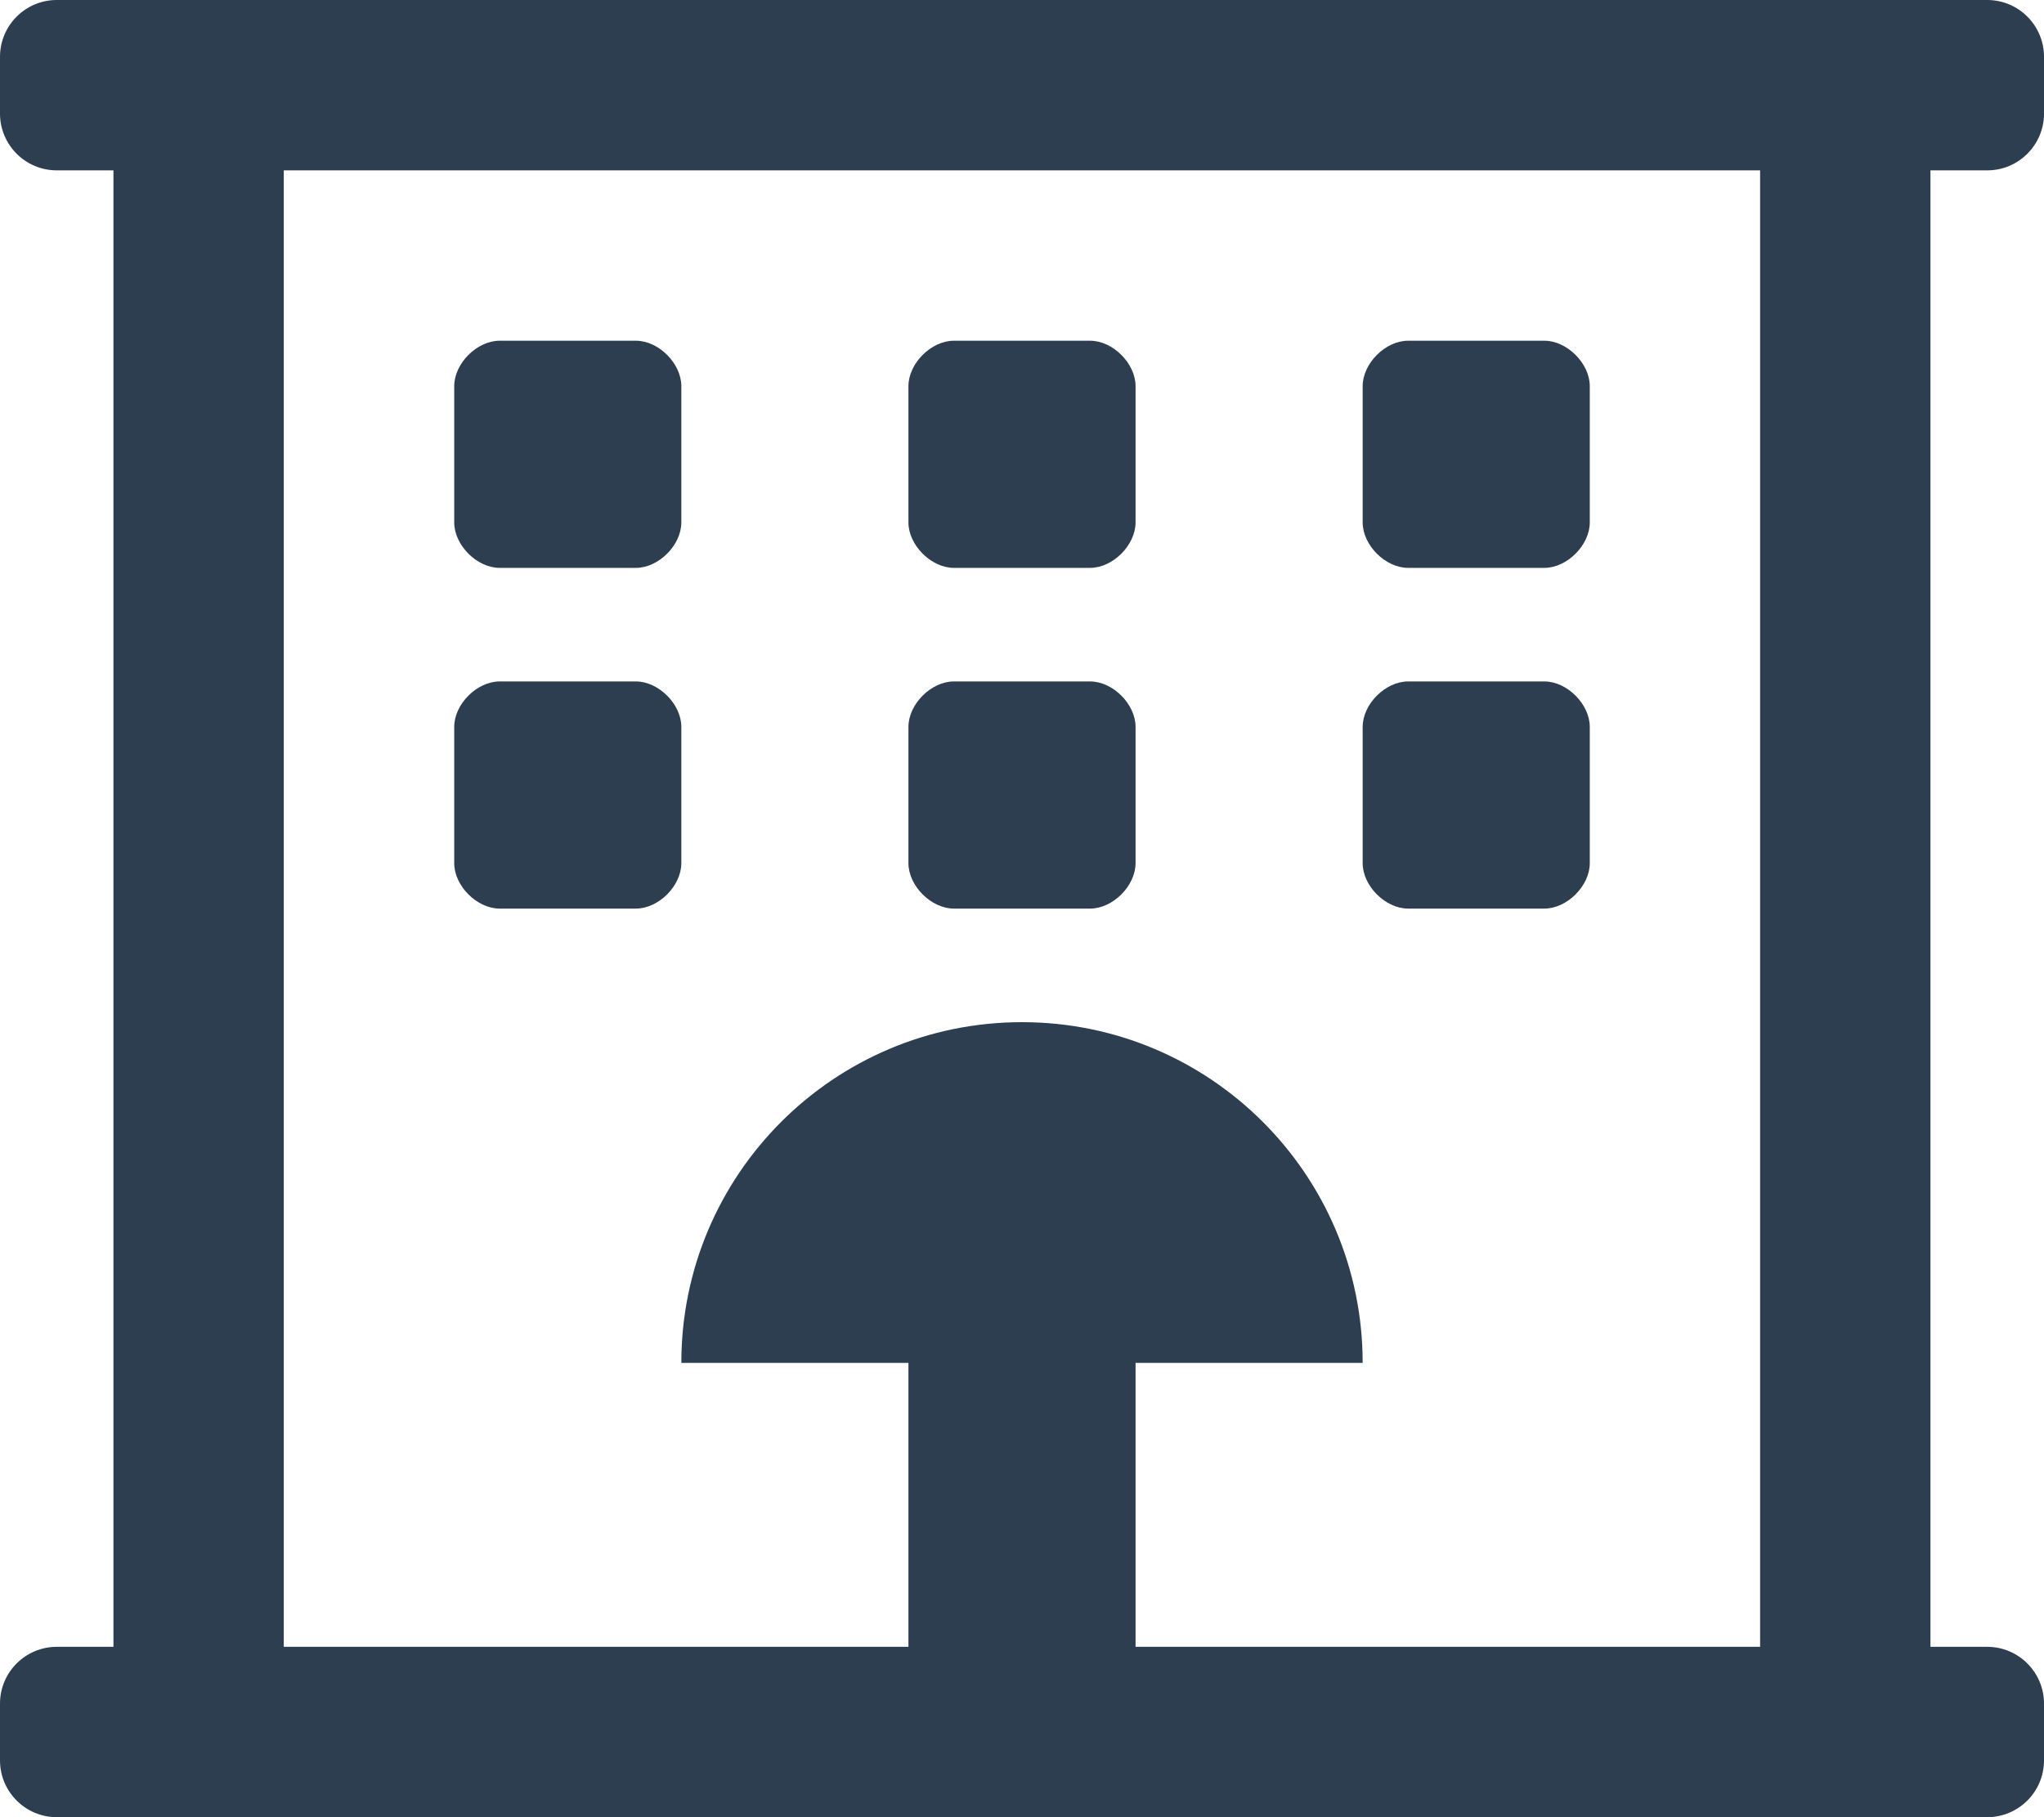 <svg width="18" height="16" viewBox="0 0 18 16" fill="none" xmlns="http://www.w3.org/2000/svg">
<g clip-path="url(#clip0_1247_26264)">
<path d="M17.5 1.5C17.776 1.5 18 1.276 18 1V0.5C18 0.224 17.776 0 17.5 0H0.5C0.224 0 0 0.224 0 0.5V1C0 1.276 0.224 1.5 0.5 1.5H0.999V14.5H0.5C0.224 14.5 0 14.724 0 15V15.5C0 15.776 0.224 16 0.5 16H17.5C17.776 16 18 15.776 18 15.5V15C18 14.724 17.776 14.5 17.5 14.5H17V1.5H17.5ZM15.5 14.5H10V12H12C12 10.343 10.657 9 9 9C7.343 9 6 10.343 6 12H8V14.5H2.499V1.5H15.5V14.5ZM8.4 5H9.6C9.8 5 10 4.8 10 4.6V3.4C10 3.2 9.8 3 9.6 3H8.4C8.2 3 8 3.2 8 3.4V4.6C8 4.8 8.2 5 8.4 5ZM8.4 8H9.6C9.8 8 10 7.8 10 7.6V6.4C10 6.2 9.8 6 9.6 6H8.4C8.2 6 8 6.2 8 6.4V7.6C8 7.8 8.2 8 8.4 8ZM12.4 8H13.6C13.8 8 14 7.8 14 7.6V6.4C14 6.2 13.8 6 13.6 6H12.4C12.2 6 12 6.2 12 6.4V7.6C12 7.8 12.2 8 12.4 8ZM12.4 5H13.6C13.8 5 14 4.8 14 4.6V3.4C14 3.2 13.8 3 13.6 3H12.4C12.2 3 12 3.2 12 3.4V4.6C12 4.8 12.2 5 12.4 5ZM4.4 8H5.6C5.8 8 6 7.8 6 7.6V6.4C6 6.2 5.8 6 5.6 6H4.4C4.2 6 4 6.2 4 6.4V7.6C4 7.8 4.2 8 4.4 8ZM4.4 5H5.6C5.8 5 6 4.8 6 4.6V3.4C6 3.2 5.8 3 5.6 3H4.4C4.2 3 4 3.2 4 3.4V4.6C4 4.8 4.2 5 4.4 5Z" fill="#2C3E50"/>
</g>
<defs>
<clipPath id="clip0_1247_26264">
<rect width="18" height="16" fill="white"/>
</clipPath>
</defs>
</svg>
